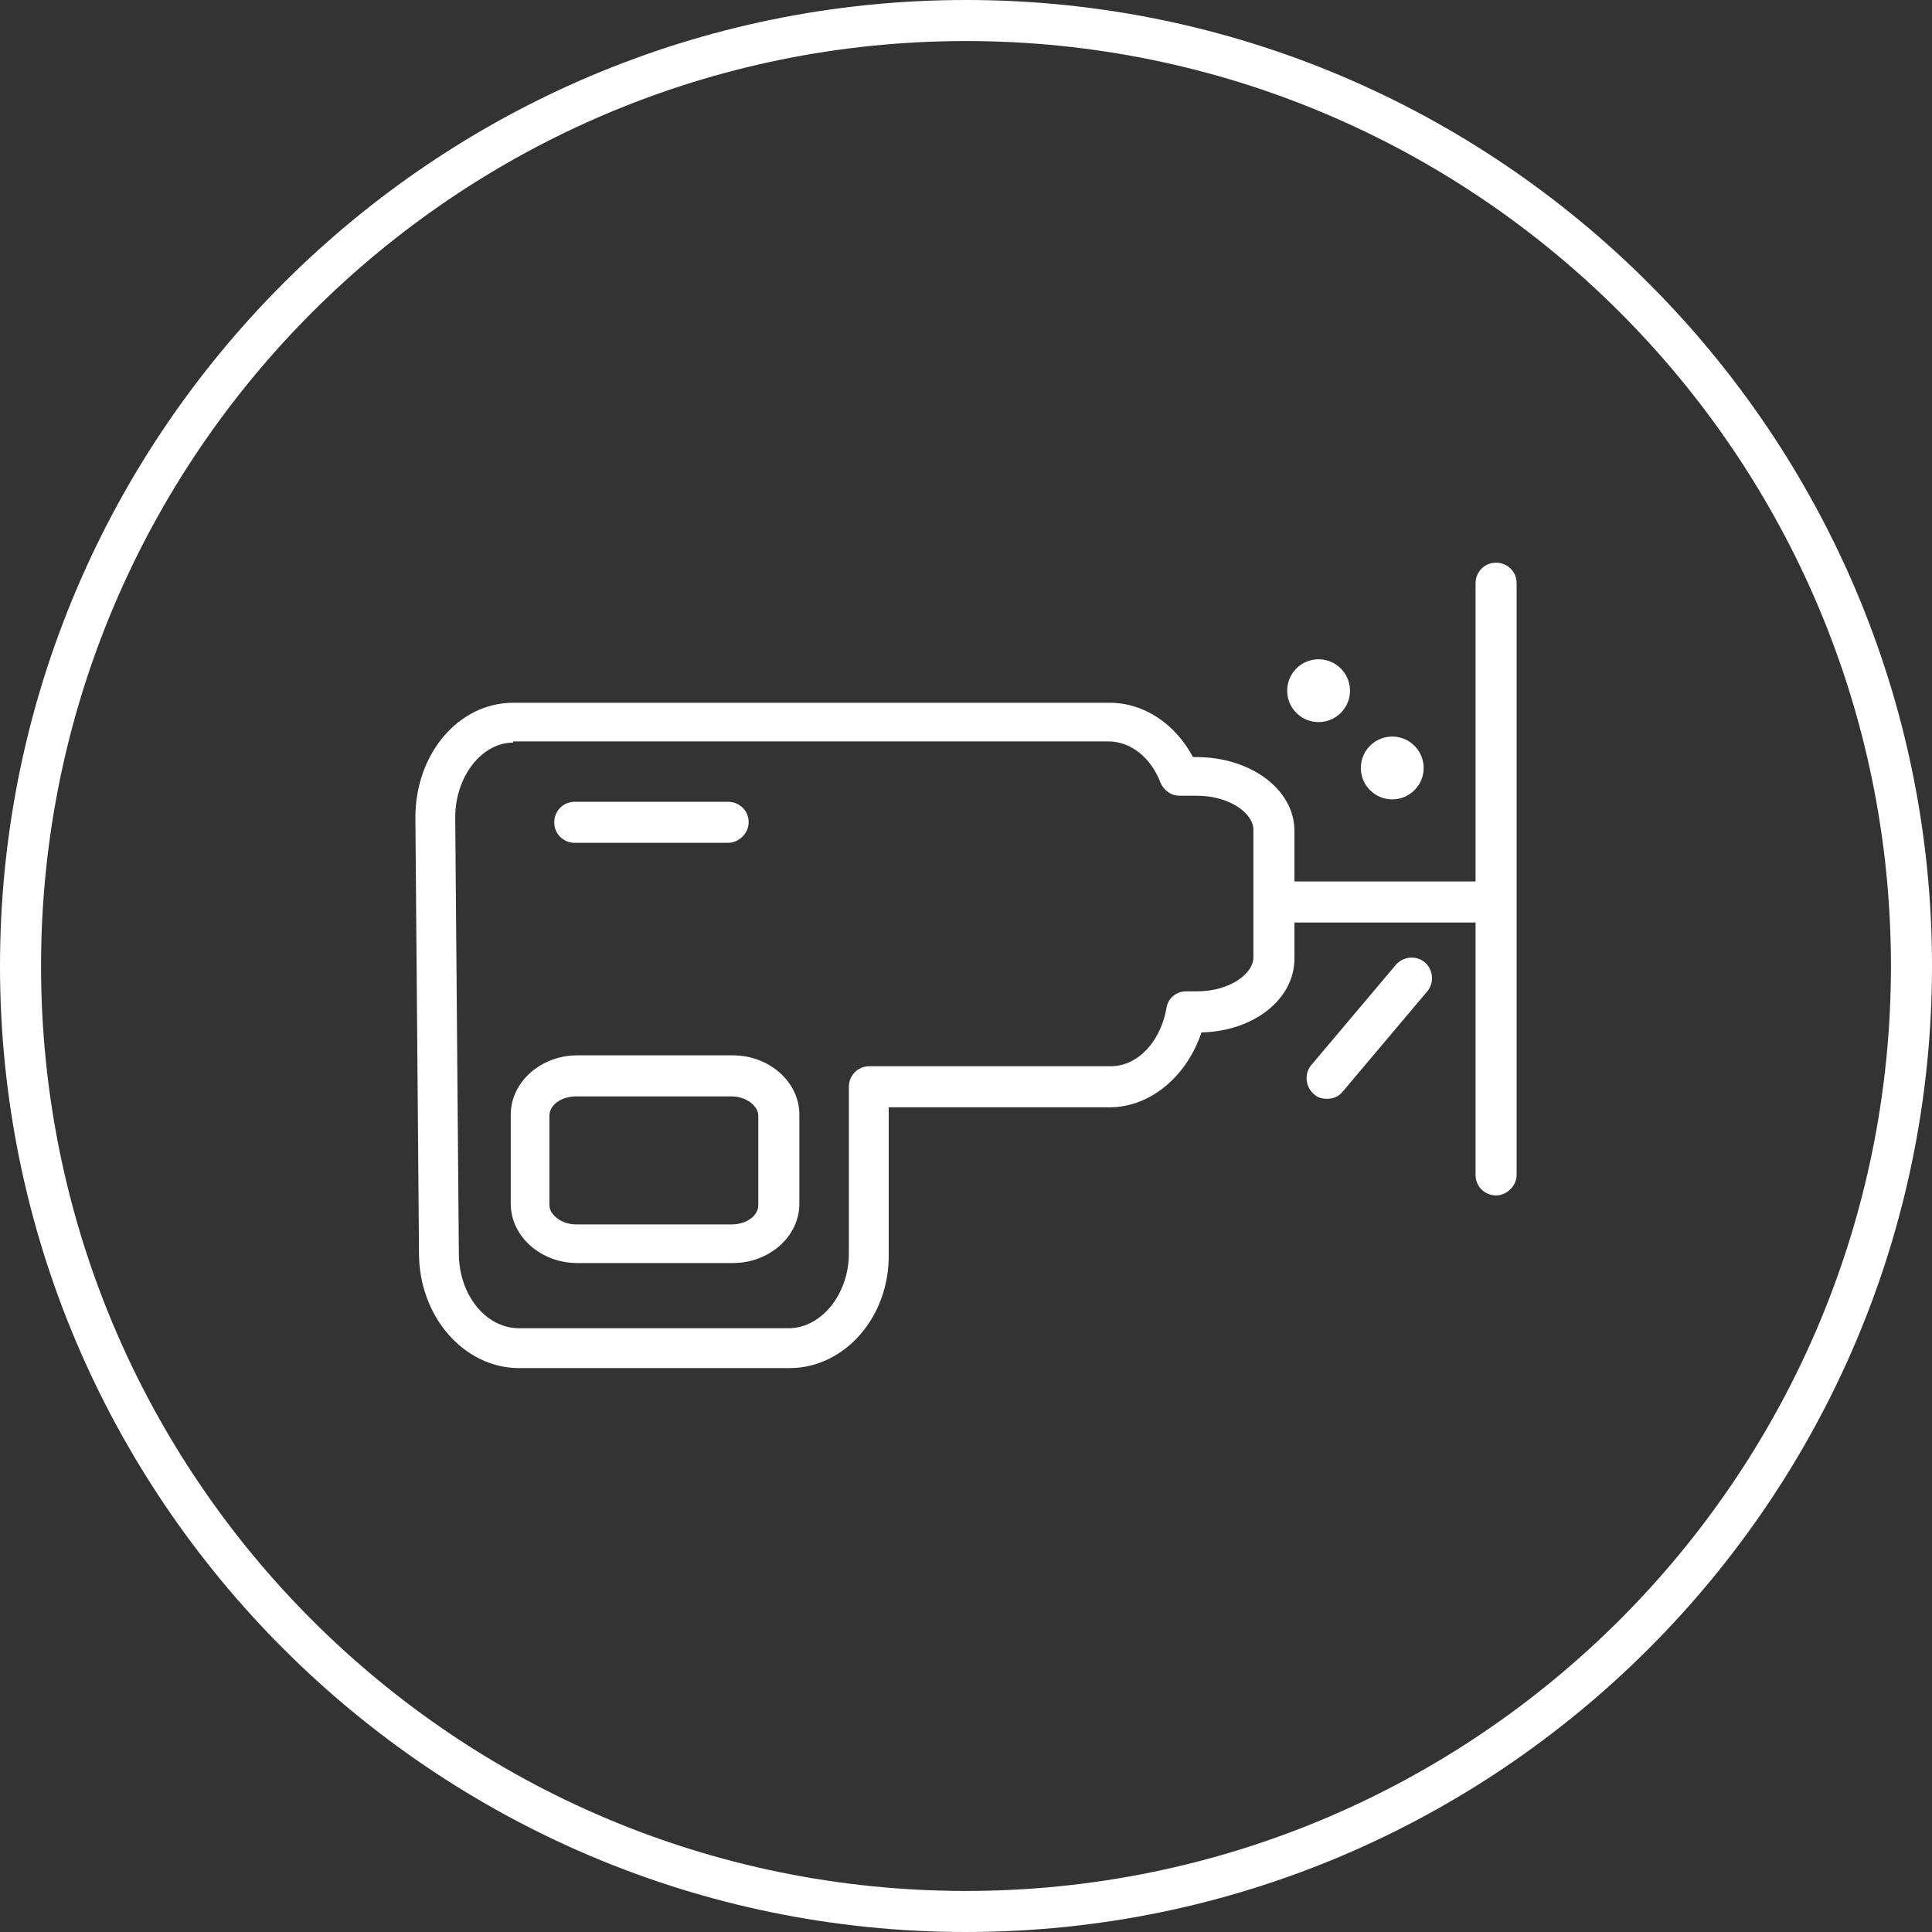 <svg preserveAspectRatio="xMidYMid meet" data-bbox="-459 301 160 160" xmlns="http://www.w3.org/2000/svg" viewBox="-459 301 160 160" role="presentation" aria-hidden="true">
    <rect x="-459" y="301" width="160" height="160" fill="#333333" stroke="none"/>
    <g>
        <path d="M-393.6 414.3H-416c-4.6 0-8.3-4.3-8.3-9.5l-.3-36.1c0-5.3 3.6-9.5 8.1-9.5h49.4c2.8 0 5.4 1.7 6.9 4.5h.3c4.5 0 8.1 2.7 8.1 6.1v10.6c0 3.3-3.3 6-7.7 6.1-1.2 3.6-4.2 6.2-7.6 6.2h-18.3v12.1c.1 5.3-3.7 9.5-8.2 9.5zm-22.9-51.8c-2.6 0-4.8 2.8-4.8 6.2l.3 36.1c0 3.4 2.2 6.2 5 6.2h22.3c2.7 0 5-2.8 5-6.2V391c0-.9.7-1.7 1.7-1.7h20c2.2 0 4.1-2 4.6-4.8.1-.8.8-1.4 1.6-1.4h.9c2.8 0 4.7-1.5 4.7-2.8v-10.6c0-1.3-1.9-2.8-4.7-2.8h-1.4c-.7 0-1.3-.4-1.6-1.1-.8-2.1-2.5-3.4-4.3-3.4h-49.3z" fill="#ffffff"></path>
        <path d="M-398.3 405.6h-12.9c-3 0-5.5-2.2-5.5-4.9v-7.4c0-2.7 2.5-4.9 5.5-4.9h12.9c3 0 5.5 2.2 5.5 4.9v7.4c0 2.7-2.5 4.9-5.5 4.9zm-13-13.8c-1.2 0-2.2.7-2.2 1.6v7.4c0 .8 1 1.6 2.2 1.6h12.9c1.2 0 2.2-.7 2.2-1.6v-7.4c0-.8-1-1.6-2.2-1.6h-12.9z" fill="#ffffff"></path>
        <path d="M-398.7 370.8h-12.7c-.9 0-1.7-.7-1.7-1.7 0-.9.7-1.7 1.7-1.7h12.7c.9 0 1.7.7 1.7 1.7 0 .9-.8 1.7-1.7 1.7z" fill="#ffffff"></path>
        <path d="M-335.1 400c-.9 0-1.7-.7-1.7-1.7v-49c0-.9.7-1.7 1.7-1.7.9 0 1.7.7 1.7 1.7v49c0 .9-.8 1.7-1.7 1.7z" fill="#ffffff"></path>
        <path d="M-341.1 364.6a2.6 2.6 0 1 1-5.2 0 2.6 2.6 0 0 1 5.2 0z" fill="#ffffff"></path>
        <path d="M-347.2 358.2a2.6 2.6 0 1 1-5.2 0 2.6 2.6 0 0 1 5.2 0z" fill="#ffffff"></path>
        <path d="M-336.1 377.4h-15.7c-.9 0-1.7-.7-1.7-1.7 0-.9.7-1.7 1.7-1.7h15.7c.9 0 1.7.7 1.7 1.7 0 .9-.8 1.7-1.7 1.7z" fill="#ffffff"></path>
        <path d="M-349.1 392c-.4 0-.8-.1-1.1-.4-.7-.6-.8-1.7-.2-2.4l7-8.3c.6-.7 1.7-.8 2.4-.2.7.6.8 1.7.2 2.4l-7 8.3c-.3.4-.8.6-1.3.6z" fill="#ffffff"></path>
        <path d="M-379 461c-44.1 0-80-35.9-80-80s35.9-80 80-80 80 35.9 80 80-35.9 80-80 80zm0-156.6c-42.2 0-76.6 34.3-76.6 76.6s34.3 76.6 76.6 76.6c42.2 0 76.6-34.3 76.6-76.6s-34.4-76.6-76.6-76.6z" fill="#ffffff"></path>
    </g>
</svg>